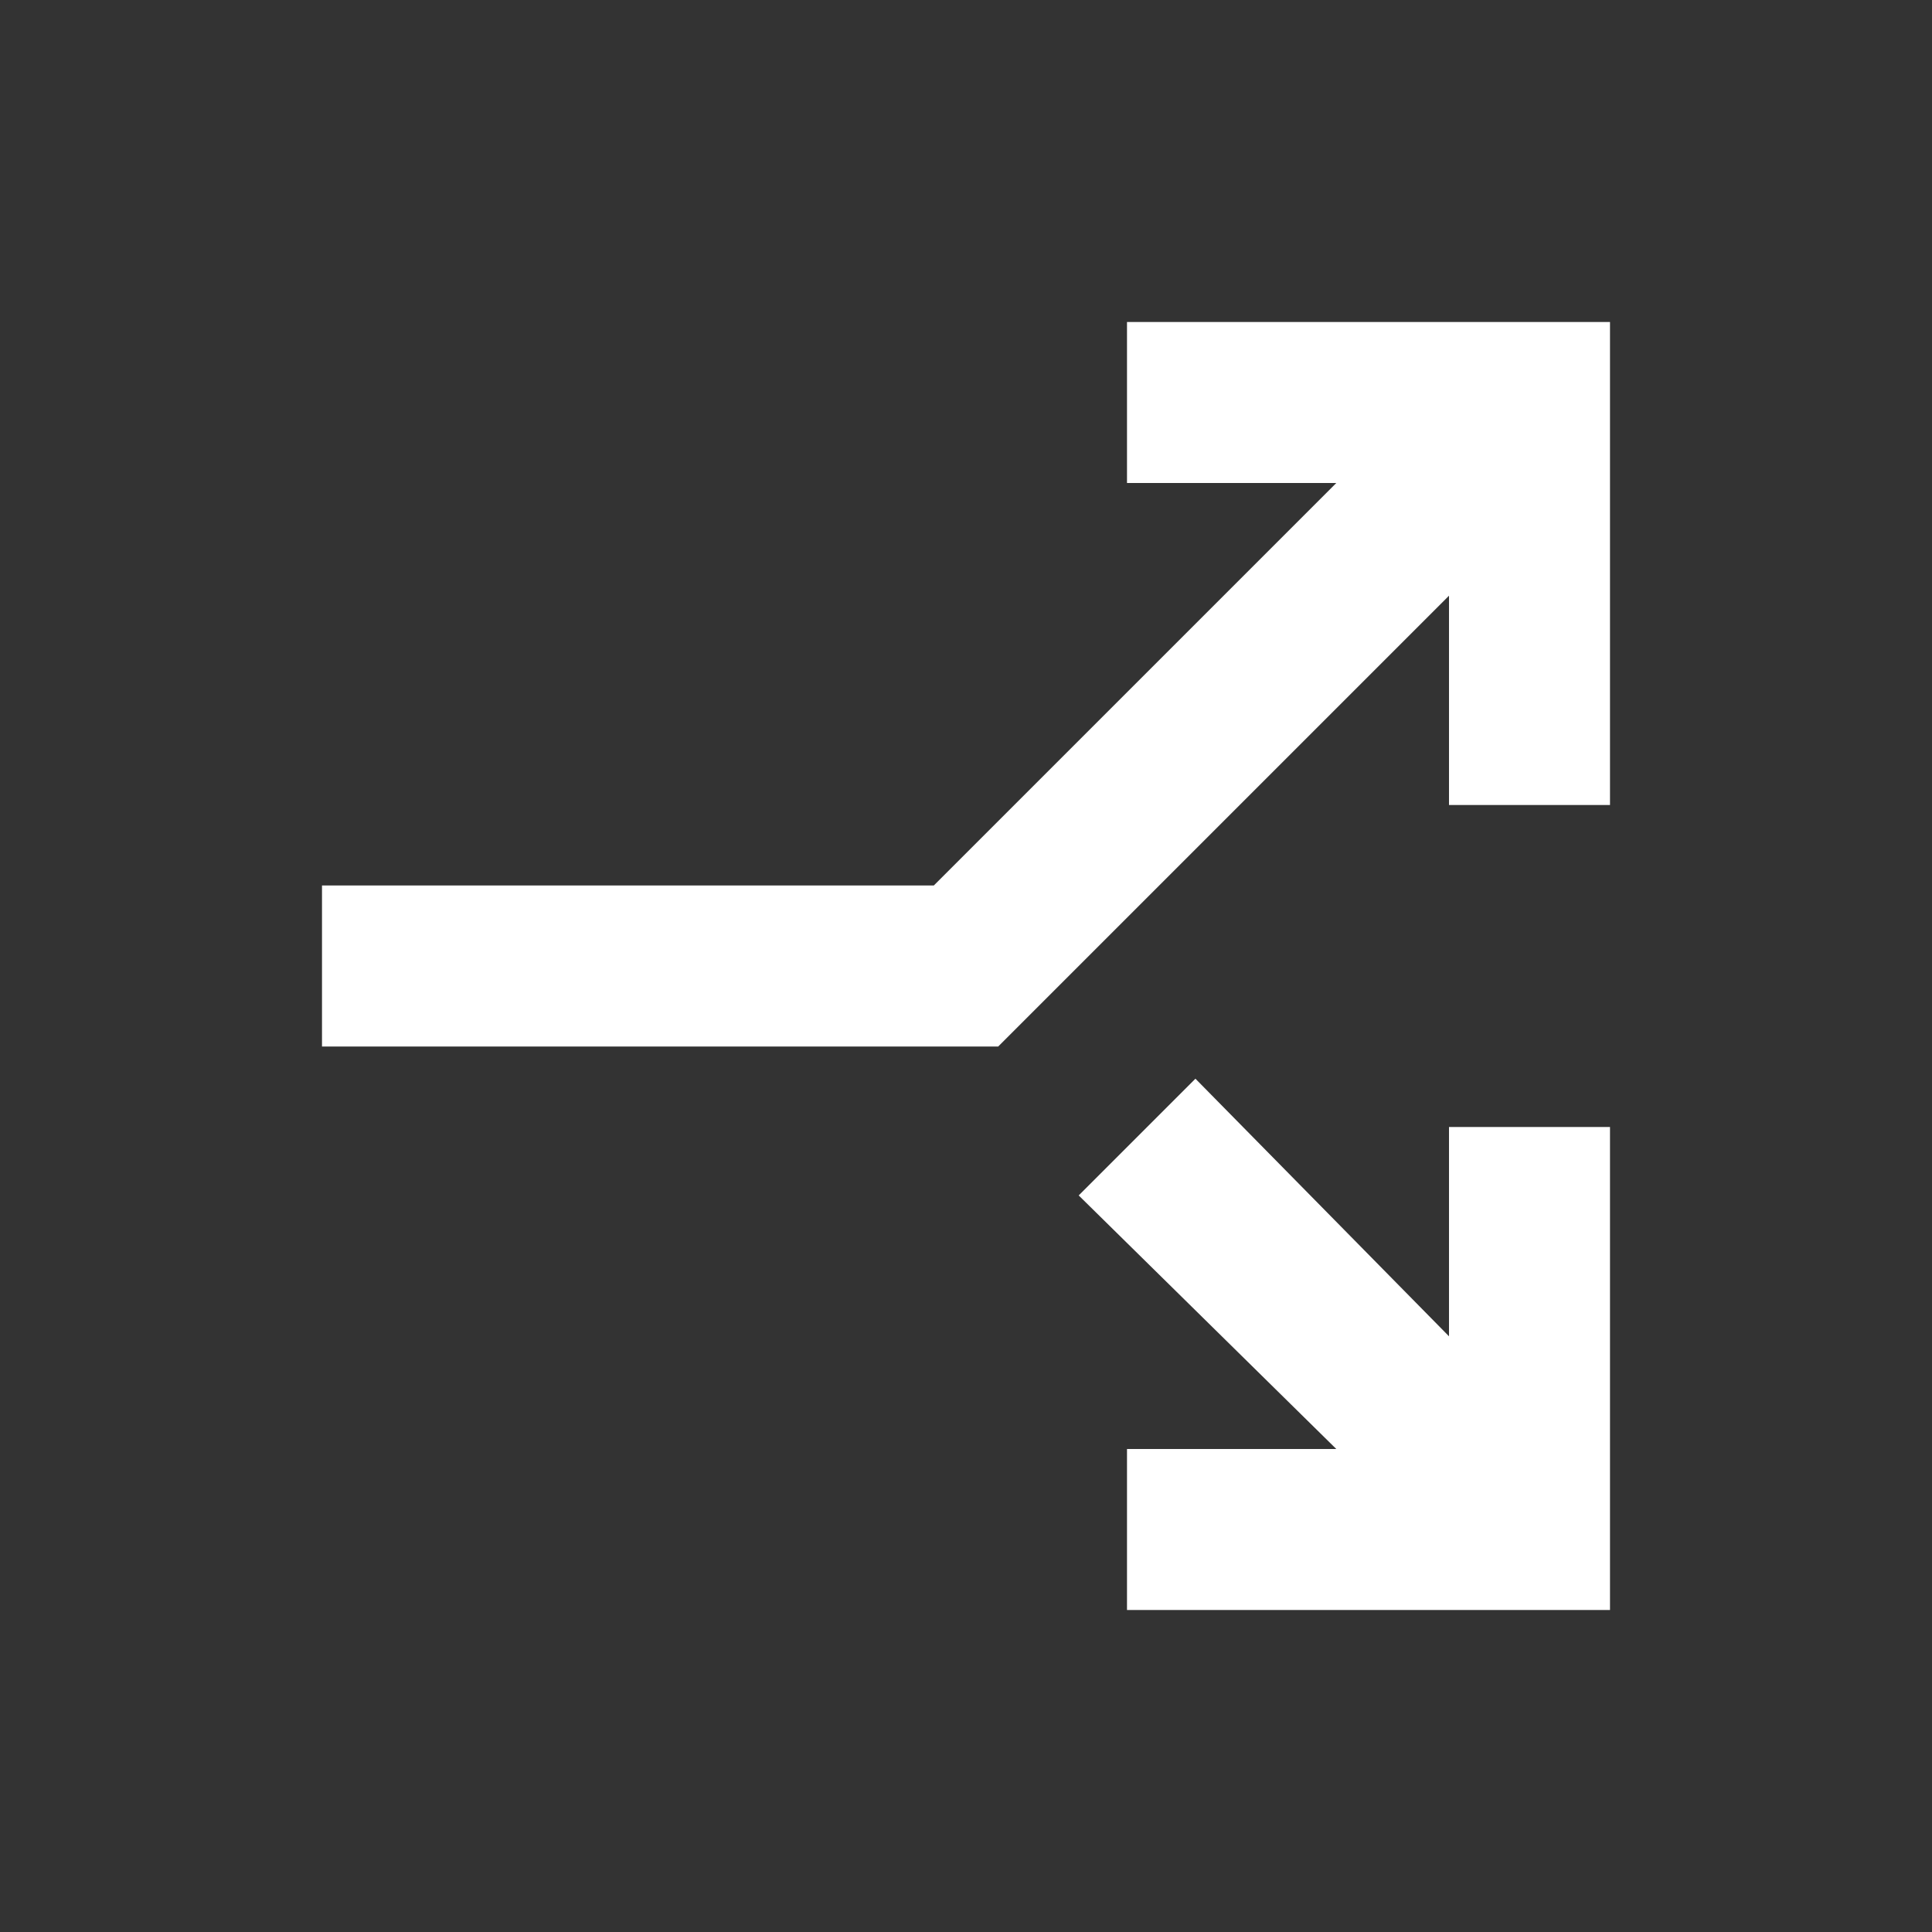 <svg width="24" height="24" viewBox="0 0 24 24" fill="none" xmlns="http://www.w3.org/2000/svg">
<rect x="0" y="0" width="24" height="24" fill="#333333" stroke="none"/>
<mask id="mask0_5219_2909" style="mask-type:alpha" maskUnits="userSpaceOnUse" x="0" y="0" width="24" height="24">
<rect width="24" height="24" fill="#D9D9D9"/>
</mask>
<g mask="url(#mask0_5219_2909)">
<path d="M4 13V11H11.6L16.6 6H14V4H20V10H18V7.4L12.4 13H4ZM14 20V18H16.6L13.4 14.85L14.85 13.4L18 16.6V14H20V20H14Z" fill="white"/>
</g>
</svg>
